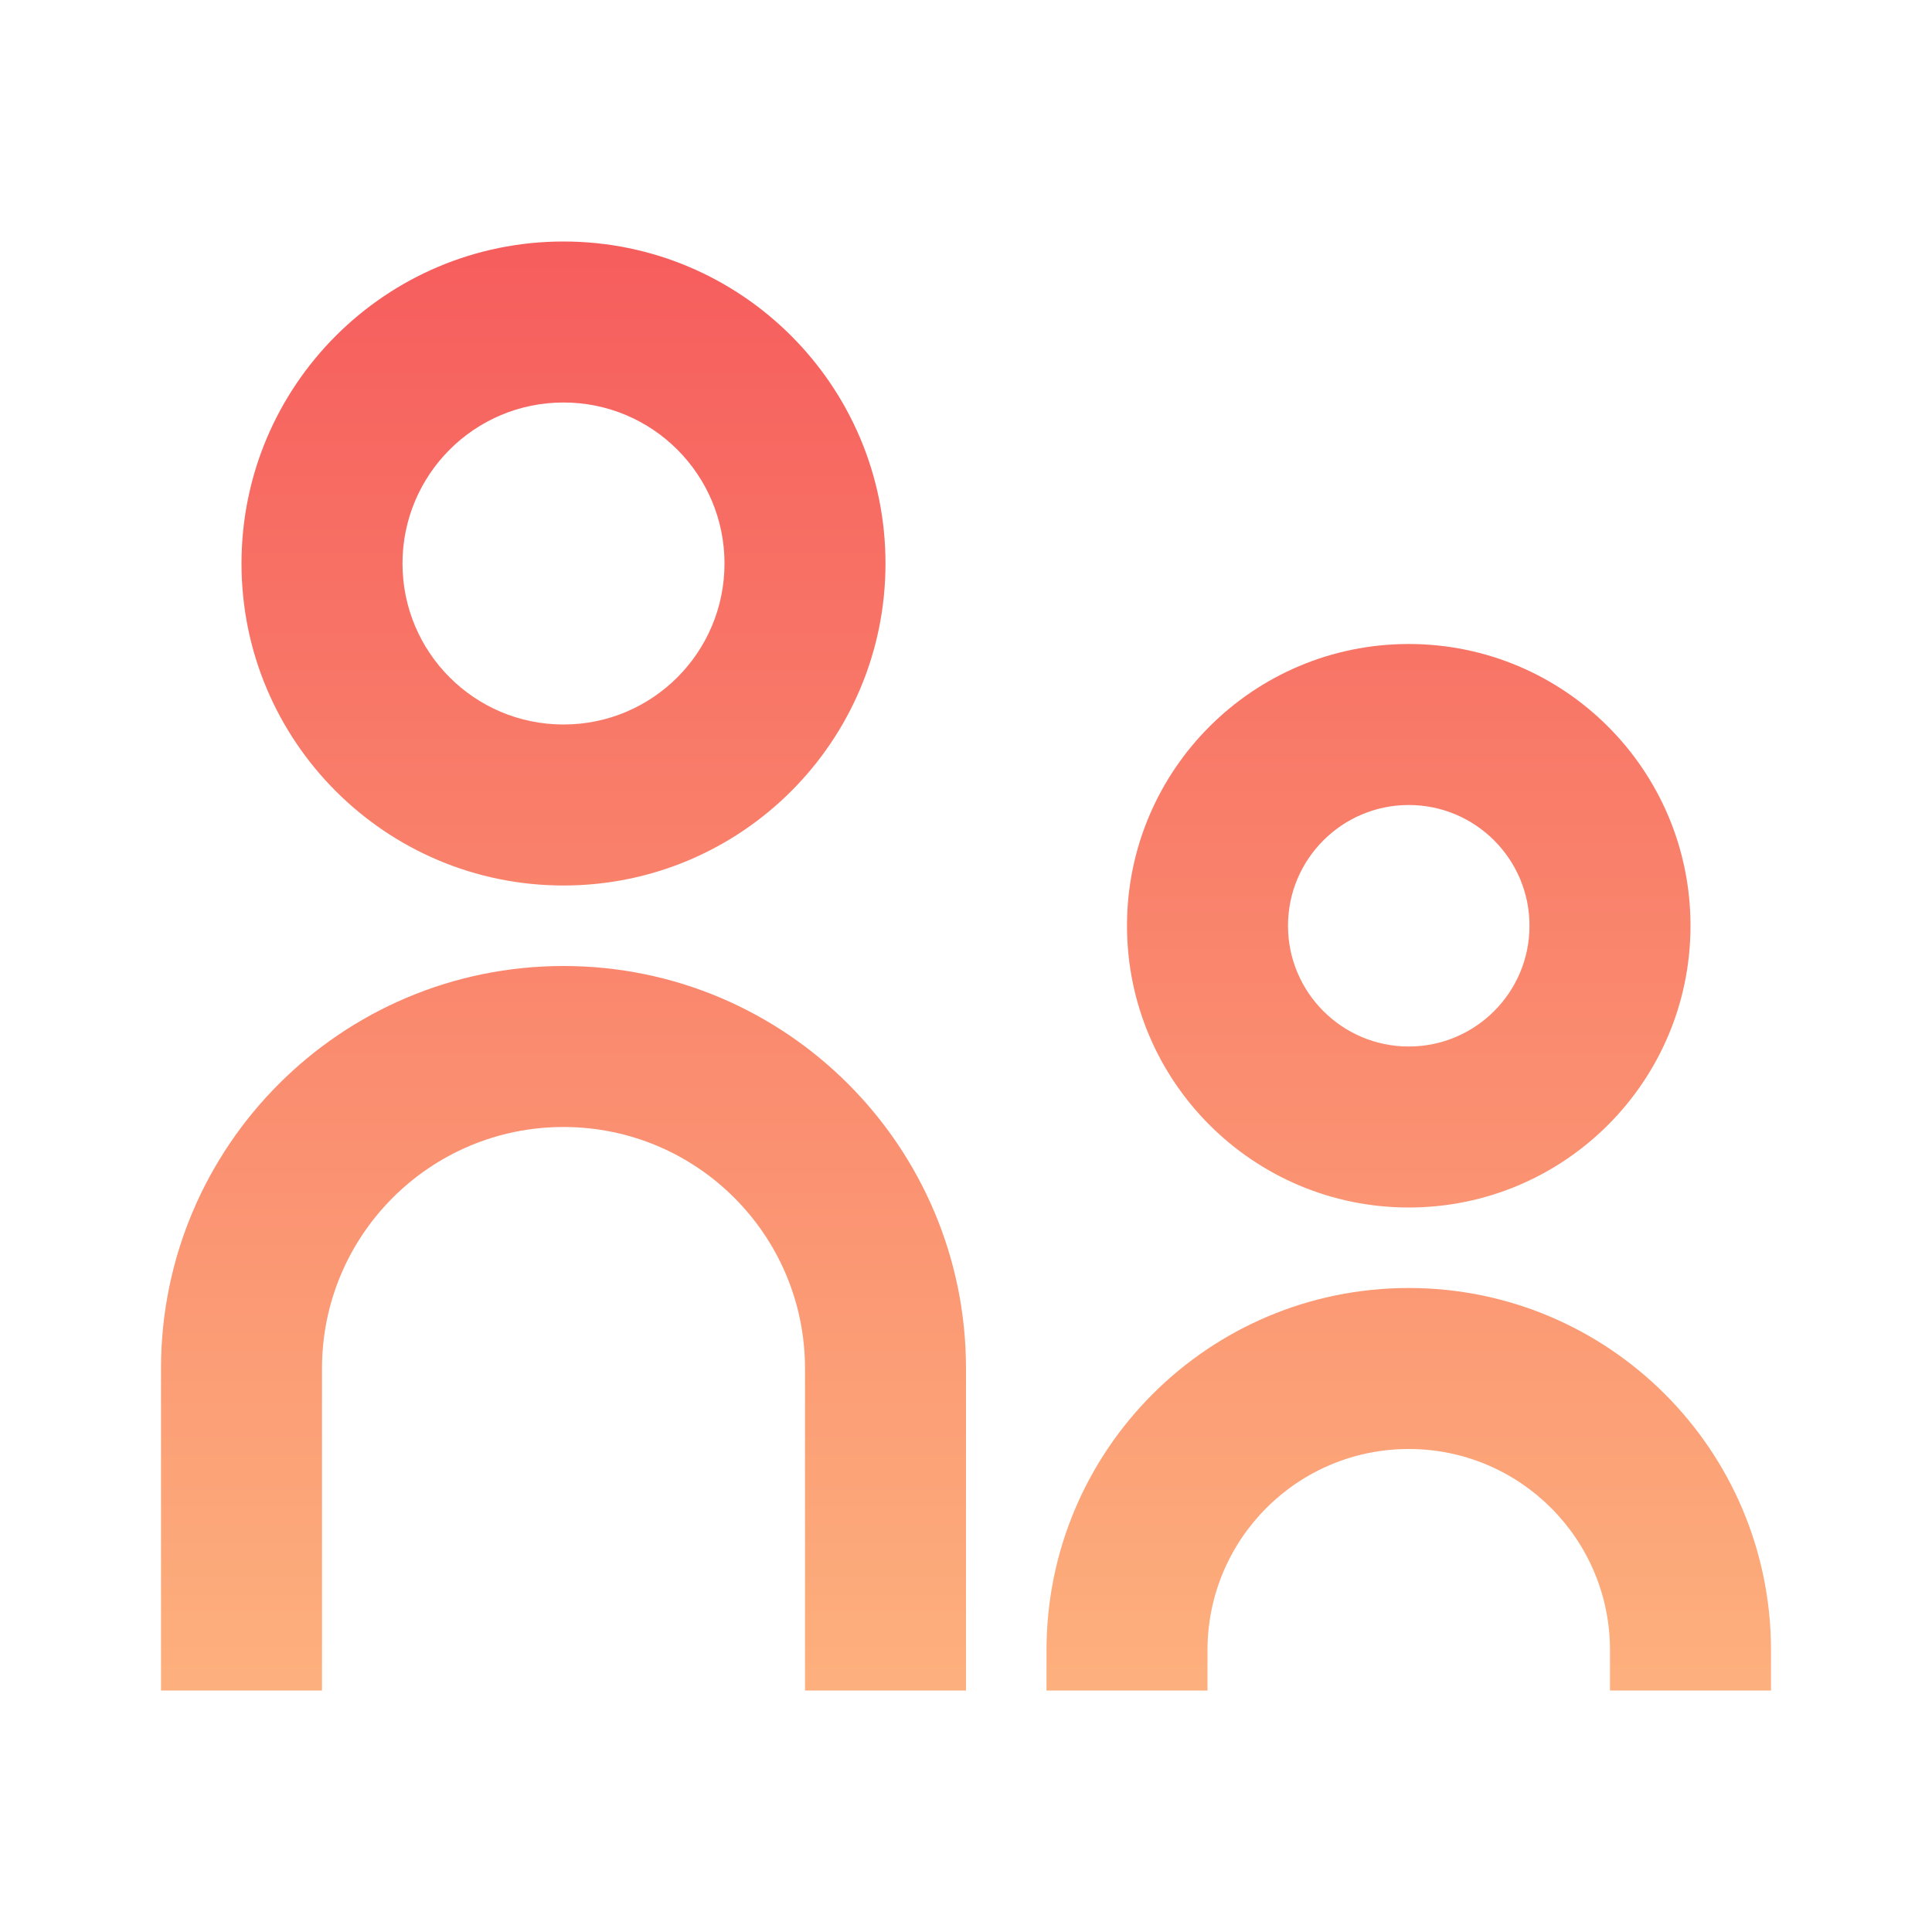 <svg width="24" height="24" viewBox="0 0 24 24" fill="none" xmlns="http://www.w3.org/2000/svg">
<path d="M11 7C11 9.209 9.209 11 7 11C4.791 11 3 9.209 3 7C3 4.791 4.791 3 7 3C9.209 3 11 4.791 11 7ZM9 7C9 5.895 8.105 5 7 5C5.895 5 5 5.895 5 7C5 8.105 5.895 9 7 9C8.105 9 9 8.105 9 7Z" fill="url(#paint0_linear)"/>
<path d="M21 11.5C21 13.433 19.433 15 17.5 15C15.567 15 14 13.433 14 11.5C14 9.567 15.567 8 17.5 8C19.433 8 21 9.567 21 11.5ZM19 11.5C19 10.672 18.328 10 17.5 10C16.672 10 16 10.672 16 11.5C16 12.328 16.672 13 17.5 13C18.328 13 19 12.328 19 11.5Z" fill="url(#paint1_linear)"/>
<path d="M10 21V17C10 15.343 8.657 14 7 14C5.343 14 4 15.343 4 17V21H2V17C2 14.239 4.239 12 7 12C9.761 12 12 14.239 12 17V21H10Z" fill="url(#paint2_linear)"/>
<path d="M20 20.5V21H22V20.5C22 18.015 19.985 16 17.5 16C15.015 16 13 18.015 13 20.5V21H15V20.5C15 19.119 16.119 18 17.5 18C18.881 18 20 19.119 20 20.5Z" fill="url(#paint3_linear)"/>
<defs>
<linearGradient id="paint0_linear" x1="12" y1="3" x2="12" y2="21" gradientUnits="userSpaceOnUse">
<stop stop-color="#F65D5D"/>
<stop offset="1" stop-color="#FDB07D"/>
</linearGradient>
<linearGradient id="paint1_linear" x1="12" y1="3" x2="12" y2="21" gradientUnits="userSpaceOnUse">
<stop stop-color="#F65D5D"/>
<stop offset="1" stop-color="#FDB07D"/>
</linearGradient>
<linearGradient id="paint2_linear" x1="12" y1="3" x2="12" y2="21" gradientUnits="userSpaceOnUse">
<stop stop-color="#F65D5D"/>
<stop offset="1" stop-color="#FDB07D"/>
</linearGradient>
<linearGradient id="paint3_linear" x1="12" y1="3" x2="12" y2="21" gradientUnits="userSpaceOnUse">
<stop stop-color="#F65D5D"/>
<stop offset="1" stop-color="#FDB07D"/>
</linearGradient>
</defs>
</svg>

